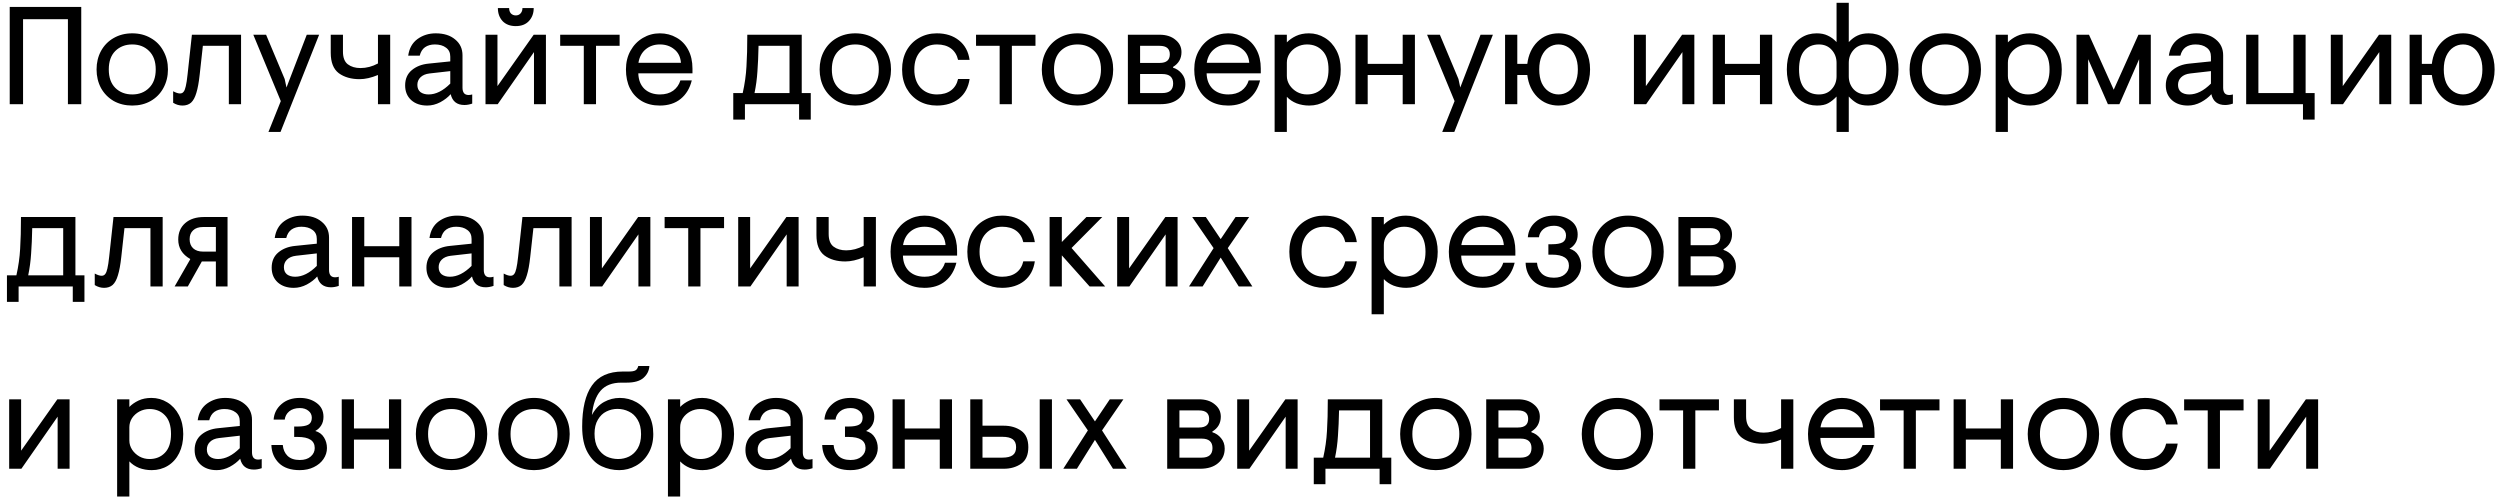 <?xml version="1.0" encoding="UTF-8"?> <svg xmlns="http://www.w3.org/2000/svg" width="288" height="58" viewBox="0 0 288 58" fill="none"> <path d="M1.12 0.8H9.36V12H7.824V2.208H2.656V12H1.12V0.8ZM15.236 12.16C14.436 12.16 13.722 11.984 13.092 11.632C12.474 11.269 11.988 10.773 11.636 10.144C11.295 9.504 11.124 8.789 11.124 8C11.124 7.211 11.295 6.501 11.636 5.872C11.988 5.232 12.474 4.736 13.092 4.384C13.722 4.021 14.436 3.84 15.236 3.84C16.036 3.84 16.746 4.021 17.364 4.384C17.994 4.736 18.479 5.232 18.82 5.872C19.172 6.501 19.348 7.211 19.348 8C19.348 8.789 19.172 9.504 18.82 10.144C18.479 10.773 17.994 11.269 17.364 11.632C16.746 11.984 16.036 12.16 15.236 12.16ZM15.236 10.88C16.026 10.88 16.671 10.629 17.172 10.128C17.684 9.627 17.94 8.917 17.94 8C17.94 7.083 17.684 6.373 17.172 5.872C16.671 5.371 16.026 5.12 15.236 5.12C14.447 5.12 13.796 5.371 13.284 5.872C12.783 6.373 12.532 7.083 12.532 8C12.532 8.917 12.783 9.627 13.284 10.128C13.796 10.629 14.447 10.88 15.236 10.88ZM21.018 12.16C20.645 12.16 20.288 12.053 19.947 11.84V10.512C20.267 10.683 20.528 10.768 20.73 10.768C20.912 10.768 21.05 10.704 21.146 10.576C21.253 10.448 21.338 10.235 21.402 9.936C21.477 9.627 21.547 9.168 21.61 8.56L22.107 4H27.77V12H26.363V5.28H23.37L23.003 8.608C22.907 9.493 22.779 10.192 22.619 10.704C22.469 11.216 22.267 11.589 22.011 11.824C21.755 12.048 21.424 12.16 21.018 12.16ZM32.348 11.648L29.18 4H30.652L32.796 9.104L33.004 10.08L35.34 4H36.764L32.316 15.2H30.924L32.348 11.648ZM43.541 8.64C42.773 8.96 42.069 9.12 41.429 9.12C40.459 9.12 39.659 8.891 39.029 8.432C38.411 7.963 38.101 7.179 38.101 6.08V4H39.509V5.952C39.509 6.635 39.696 7.12 40.069 7.408C40.453 7.696 40.939 7.84 41.525 7.84C42.219 7.84 42.891 7.664 43.541 7.312V4H44.949V12H43.541V8.64ZM49.216 12.16C48.459 12.16 47.845 11.952 47.376 11.536C46.907 11.109 46.672 10.544 46.672 9.84C46.672 9.093 46.928 8.507 47.44 8.08C47.952 7.653 48.597 7.403 49.376 7.328L51.872 7.072V6.528C51.872 6.069 51.707 5.723 51.376 5.488C51.056 5.243 50.629 5.12 50.096 5.12C49.648 5.12 49.269 5.227 48.96 5.44C48.661 5.653 48.459 5.979 48.352 6.416H47.024C47.141 5.573 47.499 4.933 48.096 4.496C48.704 4.059 49.403 3.84 50.192 3.84C51.131 3.84 51.877 4.075 52.432 4.544C52.997 5.003 53.28 5.611 53.28 6.368V10.112C53.28 10.379 53.339 10.587 53.456 10.736C53.573 10.875 53.749 10.944 53.984 10.944C54.123 10.944 54.261 10.923 54.4 10.88V11.936C54.08 12.043 53.781 12.096 53.504 12.096C52.64 12.096 52.112 11.68 51.92 10.848C51.611 11.2 51.211 11.509 50.72 11.776C50.229 12.032 49.728 12.16 49.216 12.16ZM49.376 10.88C50.208 10.88 51.04 10.464 51.872 9.632V8.192L49.472 8.464C49.024 8.517 48.677 8.667 48.432 8.912C48.197 9.147 48.08 9.435 48.08 9.776C48.08 10.139 48.197 10.416 48.432 10.608C48.677 10.789 48.992 10.88 49.376 10.88ZM55.931 4H57.307V9.92L61.483 4H62.891V12H61.515V6L57.339 12H55.931V4ZM59.419 3.008C58.779 3.008 58.272 2.816 57.899 2.432C57.536 2.037 57.355 1.536 57.355 0.928H58.651C58.651 1.184 58.72 1.392 58.859 1.552C59.008 1.701 59.195 1.776 59.419 1.776C59.643 1.776 59.824 1.701 59.963 1.552C60.112 1.392 60.187 1.184 60.187 0.928H61.483C61.483 1.536 61.296 2.037 60.923 2.432C60.56 2.816 60.059 3.008 59.419 3.008ZM67.253 5.28H64.533V4H71.381V5.28H68.661V12H67.253V5.28ZM76.013 12.16C75.213 12.16 74.519 11.989 73.933 11.648C73.346 11.296 72.893 10.811 72.573 10.192C72.263 9.563 72.109 8.832 72.109 8C72.109 7.189 72.285 6.469 72.637 5.84C72.989 5.211 73.463 4.72 74.061 4.368C74.658 4.016 75.309 3.84 76.013 3.84C76.727 3.84 77.367 4.005 77.933 4.336C78.509 4.656 78.957 5.12 79.277 5.728C79.607 6.336 79.773 7.061 79.773 7.904V8.448H73.533C73.554 9.205 73.789 9.803 74.237 10.24C74.695 10.667 75.293 10.88 76.029 10.88C76.637 10.88 77.143 10.736 77.549 10.448C77.954 10.149 78.231 9.755 78.381 9.264H79.693C79.469 10.171 79.042 10.88 78.413 11.392C77.783 11.904 76.983 12.16 76.013 12.16ZM78.445 7.232C78.391 6.56 78.135 6.043 77.677 5.68C77.229 5.307 76.674 5.12 76.013 5.12C75.373 5.12 74.829 5.307 74.381 5.68C73.933 6.053 73.655 6.571 73.549 7.232H78.445ZM93.4 10.72V13.776H92.056V12H85.816V13.776H84.472V10.72H85.56C85.794 9.675 85.939 8.656 85.992 7.664C86.056 6.661 86.088 5.44 86.088 4H92.36V10.72H93.4ZM90.952 10.72V5.28H87.384C87.362 6.389 87.32 7.371 87.256 8.224C87.203 9.067 87.091 9.899 86.92 10.72H90.952ZM98.533 12.16C97.733 12.16 97.019 11.984 96.389 11.632C95.771 11.269 95.285 10.773 94.933 10.144C94.592 9.504 94.421 8.789 94.421 8C94.421 7.211 94.592 6.501 94.933 5.872C95.285 5.232 95.771 4.736 96.389 4.384C97.019 4.021 97.733 3.84 98.533 3.84C99.333 3.84 100.043 4.021 100.661 4.384C101.291 4.736 101.776 5.232 102.117 5.872C102.469 6.501 102.645 7.211 102.645 8C102.645 8.789 102.469 9.504 102.117 10.144C101.776 10.773 101.291 11.269 100.661 11.632C100.043 11.984 99.333 12.16 98.533 12.16ZM98.533 10.88C99.323 10.88 99.968 10.629 100.469 10.128C100.981 9.627 101.237 8.917 101.237 8C101.237 7.083 100.981 6.373 100.469 5.872C99.968 5.371 99.323 5.12 98.533 5.12C97.744 5.12 97.093 5.371 96.581 5.872C96.08 6.373 95.829 7.083 95.829 8C95.829 8.917 96.08 9.627 96.581 10.128C97.093 10.629 97.744 10.88 98.533 10.88ZM107.921 12.16C107.164 12.16 106.481 11.989 105.873 11.648C105.265 11.296 104.785 10.805 104.433 10.176C104.092 9.547 103.921 8.821 103.921 8C103.921 7.179 104.092 6.453 104.433 5.824C104.785 5.195 105.265 4.709 105.873 4.368C106.481 4.016 107.164 3.84 107.921 3.84C108.956 3.84 109.809 4.112 110.481 4.656C111.153 5.189 111.559 5.936 111.697 6.896H110.369C110.241 6.331 109.969 5.893 109.553 5.584C109.137 5.275 108.599 5.12 107.937 5.12C107.169 5.12 106.54 5.381 106.049 5.904C105.569 6.416 105.329 7.115 105.329 8C105.329 8.885 105.569 9.589 106.049 10.112C106.54 10.624 107.169 10.88 107.937 10.88C108.599 10.88 109.137 10.725 109.553 10.416C109.969 10.107 110.241 9.669 110.369 9.104H111.697C111.559 10.064 111.153 10.816 110.481 11.36C109.809 11.893 108.956 12.16 107.921 12.16ZM115.159 5.28H112.439V4H119.287V5.28H116.567V12H115.159V5.28ZM124.127 12.16C123.327 12.16 122.612 11.984 121.983 11.632C121.364 11.269 120.879 10.773 120.527 10.144C120.186 9.504 120.015 8.789 120.015 8C120.015 7.211 120.186 6.501 120.527 5.872C120.879 5.232 121.364 4.736 121.983 4.384C122.612 4.021 123.327 3.84 124.127 3.84C124.927 3.84 125.636 4.021 126.255 4.384C126.884 4.736 127.37 5.232 127.711 5.872C128.063 6.501 128.239 7.211 128.239 8C128.239 8.789 128.063 9.504 127.711 10.144C127.37 10.773 126.884 11.269 126.255 11.632C125.636 11.984 124.927 12.16 124.127 12.16ZM124.127 10.88C124.916 10.88 125.562 10.629 126.063 10.128C126.575 9.627 126.831 8.917 126.831 8C126.831 7.083 126.575 6.373 126.063 5.872C125.562 5.371 124.916 5.12 124.127 5.12C123.338 5.12 122.687 5.371 122.175 5.872C121.674 6.373 121.423 7.083 121.423 8C121.423 8.917 121.674 9.627 122.175 10.128C122.687 10.629 123.338 10.88 124.127 10.88ZM129.931 4H133.579C134.336 4 134.944 4.192 135.403 4.576C135.872 4.949 136.107 5.424 136.107 6C136.107 6.747 135.782 7.317 135.131 7.712V7.792C135.536 7.92 135.872 8.149 136.139 8.48C136.416 8.811 136.555 9.211 136.555 9.68C136.555 10.373 136.299 10.933 135.787 11.36C135.286 11.787 134.598 12 133.723 12H129.931V4ZM133.595 7.248C134.374 7.248 134.763 6.917 134.763 6.256C134.763 5.605 134.374 5.28 133.595 5.28H131.339V7.248H133.595ZM133.899 10.72C134.731 10.72 135.147 10.352 135.147 9.616C135.147 8.891 134.731 8.528 133.899 8.528H131.339V10.72H133.899ZM141.482 12.16C140.682 12.16 139.988 11.989 139.402 11.648C138.815 11.296 138.362 10.811 138.042 10.192C137.732 9.563 137.578 8.832 137.578 8C137.578 7.189 137.754 6.469 138.106 5.84C138.458 5.211 138.932 4.72 139.53 4.368C140.127 4.016 140.778 3.84 141.482 3.84C142.196 3.84 142.836 4.005 143.402 4.336C143.978 4.656 144.426 5.12 144.746 5.728C145.076 6.336 145.242 7.061 145.242 7.904V8.448H139.002C139.023 9.205 139.258 9.803 139.706 10.24C140.164 10.667 140.762 10.88 141.498 10.88C142.106 10.88 142.612 10.736 143.018 10.448C143.423 10.149 143.7 9.755 143.85 9.264H145.161C144.938 10.171 144.511 10.88 143.882 11.392C143.252 11.904 142.452 12.16 141.482 12.16ZM143.914 7.232C143.86 6.56 143.604 6.043 143.146 5.68C142.698 5.307 142.143 5.12 141.482 5.12C140.842 5.12 140.298 5.307 139.85 5.68C139.402 6.053 139.124 6.571 139.018 7.232H143.914ZM146.837 4H148.245V4.88C148.523 4.592 148.875 4.347 149.301 4.144C149.728 3.941 150.224 3.84 150.789 3.84C151.451 3.84 152.059 4.011 152.613 4.352C153.179 4.693 153.627 5.179 153.957 5.808C154.288 6.437 154.453 7.168 154.453 8C154.453 8.832 154.299 9.563 153.989 10.192C153.68 10.821 153.248 11.307 152.693 11.648C152.139 11.989 151.515 12.16 150.821 12.16C150.309 12.16 149.824 12.075 149.365 11.904C148.917 11.723 148.544 11.472 148.245 11.152V15.2H146.837V4ZM150.565 10.88C151.291 10.88 151.883 10.64 152.341 10.16C152.811 9.68 153.045 8.96 153.045 8C153.045 7.04 152.811 6.32 152.341 5.84C151.883 5.36 151.291 5.12 150.565 5.12C150.149 5.12 149.76 5.216 149.397 5.408C149.045 5.6 148.763 5.856 148.549 6.176C148.347 6.496 148.245 6.843 148.245 7.216V8.752C148.245 9.125 148.352 9.477 148.565 9.808C148.779 10.128 149.061 10.389 149.413 10.592C149.765 10.784 150.149 10.88 150.565 10.88ZM156.15 4H157.558V7.36H161.59V4H162.998V12H161.59V8.64H157.558V12H156.15V4ZM167.567 11.648L164.399 4H165.871L168.015 9.104L168.223 10.08L170.559 4H171.983L167.535 15.2H166.143L167.567 11.648ZM179.544 12.16C178.584 12.16 177.773 11.835 177.112 11.184C176.461 10.533 176.072 9.685 175.944 8.64H174.792V12H173.384V4H174.792V7.36H175.944C176.072 6.315 176.461 5.467 177.112 4.816C177.773 4.165 178.584 3.84 179.544 3.84C180.248 3.84 180.872 4.021 181.416 4.384C181.971 4.736 182.403 5.227 182.712 5.856C183.021 6.485 183.176 7.2 183.176 8C183.176 8.8 183.021 9.515 182.712 10.144C182.403 10.773 181.971 11.269 181.416 11.632C180.872 11.984 180.248 12.16 179.544 12.16ZM179.544 10.88C179.949 10.88 180.323 10.768 180.664 10.544C181.005 10.32 181.272 9.995 181.464 9.568C181.667 9.131 181.768 8.608 181.768 8C181.768 7.392 181.667 6.875 181.464 6.448C181.272 6.011 181.005 5.68 180.664 5.456C180.323 5.232 179.949 5.12 179.544 5.12C179.139 5.12 178.765 5.232 178.424 5.456C178.083 5.68 177.811 6.011 177.608 6.448C177.416 6.875 177.32 7.392 177.32 8C177.32 8.608 177.416 9.131 177.608 9.568C177.811 9.995 178.083 10.32 178.424 10.544C178.765 10.768 179.139 10.88 179.544 10.88ZM188.228 4H189.604V9.92L193.78 4H195.188V12H193.812V6L189.636 12H188.228V4ZM197.306 4H198.714V7.36H202.746V4H204.154V12H202.746V8.64H198.714V12H197.306V4ZM211.571 11.12C211.262 11.451 210.942 11.707 210.611 11.888C210.291 12.069 209.859 12.16 209.315 12.16C208.654 12.16 208.056 11.989 207.523 11.648C207 11.307 206.59 10.821 206.291 10.192C205.992 9.563 205.843 8.832 205.843 8C205.843 7.157 205.987 6.421 206.275 5.792C206.563 5.163 206.968 4.683 207.491 4.352C208.014 4.011 208.611 3.84 209.283 3.84C209.774 3.84 210.195 3.925 210.547 4.096C210.91 4.256 211.251 4.507 211.571 4.848V0.32H212.979V4.848C213.299 4.507 213.635 4.256 213.987 4.096C214.35 3.925 214.776 3.84 215.267 3.84C215.939 3.84 216.536 4.011 217.059 4.352C217.582 4.683 217.987 5.163 218.275 5.792C218.563 6.421 218.707 7.157 218.707 8C218.707 8.832 218.558 9.563 218.259 10.192C217.96 10.821 217.544 11.307 217.011 11.648C216.488 11.989 215.896 12.16 215.235 12.16C214.691 12.16 214.254 12.069 213.923 11.888C213.603 11.707 213.288 11.451 212.979 11.12V15.2H211.571V11.12ZM209.539 10.88C210.158 10.88 210.648 10.677 211.011 10.272C211.384 9.867 211.571 9.371 211.571 8.784V7.248C211.571 6.661 211.384 6.16 211.011 5.744C210.638 5.328 210.147 5.12 209.539 5.12C208.835 5.12 208.275 5.36 207.859 5.84C207.454 6.309 207.251 7.029 207.251 8C207.251 8.971 207.454 9.696 207.859 10.176C208.275 10.645 208.835 10.88 209.539 10.88ZM215.011 10.88C215.715 10.88 216.27 10.645 216.675 10.176C217.091 9.696 217.299 8.971 217.299 8C217.299 7.029 217.091 6.309 216.675 5.84C216.27 5.36 215.715 5.12 215.011 5.12C214.403 5.12 213.912 5.328 213.539 5.744C213.166 6.16 212.979 6.661 212.979 7.248V8.784C212.979 9.371 213.16 9.867 213.523 10.272C213.896 10.677 214.392 10.88 215.011 10.88ZM224.096 12.16C223.296 12.16 222.581 11.984 221.952 11.632C221.333 11.269 220.848 10.773 220.496 10.144C220.154 9.504 219.984 8.789 219.984 8C219.984 7.211 220.154 6.501 220.496 5.872C220.848 5.232 221.333 4.736 221.952 4.384C222.581 4.021 223.296 3.84 224.096 3.84C224.896 3.84 225.605 4.021 226.224 4.384C226.853 4.736 227.338 5.232 227.68 5.872C228.032 6.501 228.208 7.211 228.208 8C228.208 8.789 228.032 9.504 227.68 10.144C227.338 10.773 226.853 11.269 226.224 11.632C225.605 11.984 224.896 12.16 224.096 12.16ZM224.096 10.88C224.885 10.88 225.53 10.629 226.032 10.128C226.544 9.627 226.8 8.917 226.8 8C226.8 7.083 226.544 6.373 226.032 5.872C225.53 5.371 224.885 5.12 224.096 5.12C223.306 5.12 222.656 5.371 222.144 5.872C221.642 6.373 221.392 7.083 221.392 8C221.392 8.917 221.642 9.627 222.144 10.128C222.656 10.629 223.306 10.88 224.096 10.88ZM229.9 4H231.308V4.88C231.585 4.592 231.937 4.347 232.364 4.144C232.79 3.941 233.286 3.84 233.852 3.84C234.513 3.84 235.121 4.011 235.676 4.352C236.241 4.693 236.689 5.179 237.02 5.808C237.35 6.437 237.516 7.168 237.516 8C237.516 8.832 237.361 9.563 237.052 10.192C236.742 10.821 236.31 11.307 235.756 11.648C235.201 11.989 234.577 12.16 233.884 12.16C233.372 12.16 232.886 12.075 232.428 11.904C231.98 11.723 231.606 11.472 231.308 11.152V15.2H229.9V4ZM233.628 10.88C234.353 10.88 234.945 10.64 235.404 10.16C235.873 9.68 236.108 8.96 236.108 8C236.108 7.04 235.873 6.32 235.404 5.84C234.945 5.36 234.353 5.12 233.628 5.12C233.212 5.12 232.822 5.216 232.46 5.408C232.108 5.6 231.825 5.856 231.612 6.176C231.409 6.496 231.308 6.843 231.308 7.216V8.752C231.308 9.125 231.414 9.477 231.628 9.808C231.841 10.128 232.124 10.389 232.476 10.592C232.828 10.784 233.212 10.88 233.628 10.88ZM239.212 4H240.652L243.5 10.336L246.348 4H247.772V12H246.428V6.816L244.156 12H242.828L240.556 6.816V12H239.212V4ZM252.044 12.16C251.287 12.16 250.673 11.952 250.204 11.536C249.735 11.109 249.5 10.544 249.5 9.84C249.5 9.093 249.756 8.507 250.268 8.08C250.78 7.653 251.425 7.403 252.204 7.328L254.7 7.072V6.528C254.7 6.069 254.535 5.723 254.204 5.488C253.884 5.243 253.457 5.12 252.924 5.12C252.476 5.12 252.097 5.227 251.788 5.44C251.489 5.653 251.287 5.979 251.18 6.416H249.852C249.969 5.573 250.327 4.933 250.924 4.496C251.532 4.059 252.231 3.84 253.02 3.84C253.959 3.84 254.705 4.075 255.26 4.544C255.825 5.003 256.108 5.611 256.108 6.368V10.112C256.108 10.379 256.167 10.587 256.284 10.736C256.401 10.875 256.577 10.944 256.812 10.944C256.951 10.944 257.089 10.923 257.228 10.88V11.936C256.908 12.043 256.609 12.096 256.332 12.096C255.468 12.096 254.94 11.68 254.748 10.848C254.439 11.2 254.039 11.509 253.548 11.776C253.057 12.032 252.556 12.16 252.044 12.16ZM252.204 10.88C253.036 10.88 253.868 10.464 254.7 9.632V8.192L252.3 8.464C251.852 8.517 251.505 8.667 251.26 8.912C251.025 9.147 250.908 9.435 250.908 9.776C250.908 10.139 251.025 10.416 251.26 10.608C251.505 10.789 251.82 10.88 252.204 10.88ZM265.303 12H258.759V4H260.167V10.72H264.199V4H265.607V10.72H266.647V13.776H265.303V12ZM268.509 4H269.885V9.92L274.061 4H275.469V12H274.093V6L269.917 12H268.509V4ZM283.747 12.16C282.787 12.16 281.977 11.835 281.315 11.184C280.665 10.533 280.275 9.685 280.147 8.64H278.995V12H277.587V4H278.995V7.36H280.147C280.275 6.315 280.665 5.467 281.315 4.816C281.977 4.165 282.787 3.84 283.747 3.84C284.451 3.84 285.075 4.021 285.619 4.384C286.174 4.736 286.606 5.227 286.915 5.856C287.225 6.485 287.379 7.2 287.379 8C287.379 8.8 287.225 9.515 286.915 10.144C286.606 10.773 286.174 11.269 285.619 11.632C285.075 11.984 284.451 12.16 283.747 12.16ZM283.747 10.88C284.153 10.88 284.526 10.768 284.867 10.544C285.209 10.32 285.475 9.995 285.667 9.568C285.87 9.131 285.971 8.608 285.971 8C285.971 7.392 285.87 6.875 285.667 6.448C285.475 6.011 285.209 5.68 284.867 5.456C284.526 5.232 284.153 5.12 283.747 5.12C283.342 5.12 282.969 5.232 282.627 5.456C282.286 5.68 282.014 6.011 281.811 6.448C281.619 6.875 281.523 7.392 281.523 8C281.523 8.608 281.619 9.131 281.811 9.568C282.014 9.995 282.286 10.32 282.627 10.544C282.969 10.768 283.342 10.88 283.747 10.88ZM9.728 31.72V34.776H8.384V33H2.144V34.776H0.8V31.72H1.888C2.123 30.675 2.267 29.656 2.32 28.664C2.384 27.661 2.416 26.44 2.416 25H8.688V31.72H9.728ZM7.28 31.72V26.28H3.712C3.691 27.389 3.648 28.371 3.584 29.224C3.531 30.067 3.419 30.899 3.248 31.72H7.28ZM11.987 33.16C11.614 33.16 11.257 33.053 10.915 32.84V31.512C11.235 31.683 11.497 31.768 11.699 31.768C11.881 31.768 12.019 31.704 12.115 31.576C12.222 31.448 12.307 31.235 12.371 30.936C12.446 30.627 12.515 30.168 12.579 29.56L13.075 25H18.739V33H17.331V26.28H14.339L13.971 29.608C13.875 30.493 13.747 31.192 13.587 31.704C13.438 32.216 13.235 32.589 12.979 32.824C12.723 33.048 12.393 33.16 11.987 33.16ZM21.909 29.88V29.832C20.991 29.309 20.533 28.563 20.533 27.592C20.533 26.803 20.799 26.173 21.333 25.704C21.866 25.235 22.591 25 23.509 25H26.213V33H24.869V30.12H23.253L21.637 33H20.117L21.909 29.88ZM24.869 28.984V26.152H23.381C22.89 26.152 22.512 26.28 22.245 26.536C21.978 26.781 21.845 27.123 21.845 27.56C21.845 27.997 21.978 28.344 22.245 28.6C22.522 28.856 22.901 28.984 23.381 28.984H24.869ZM33.841 33.16C33.084 33.16 32.47 32.952 32.001 32.536C31.532 32.109 31.297 31.544 31.297 30.84C31.297 30.093 31.553 29.507 32.065 29.08C32.577 28.653 33.222 28.403 34.001 28.328L36.497 28.072V27.528C36.497 27.069 36.332 26.723 36.001 26.488C35.681 26.243 35.254 26.12 34.721 26.12C34.273 26.12 33.894 26.227 33.585 26.44C33.286 26.653 33.084 26.979 32.977 27.416H31.649C31.766 26.573 32.124 25.933 32.721 25.496C33.329 25.059 34.028 24.84 34.817 24.84C35.756 24.84 36.502 25.075 37.057 25.544C37.622 26.003 37.905 26.611 37.905 27.368V31.112C37.905 31.379 37.964 31.587 38.081 31.736C38.198 31.875 38.374 31.944 38.609 31.944C38.748 31.944 38.886 31.923 39.025 31.88V32.936C38.705 33.043 38.406 33.096 38.129 33.096C37.265 33.096 36.737 32.68 36.545 31.848C36.236 32.2 35.836 32.509 35.345 32.776C34.854 33.032 34.353 33.16 33.841 33.16ZM34.001 31.88C34.833 31.88 35.665 31.464 36.497 30.632V29.192L34.097 29.464C33.649 29.517 33.302 29.667 33.057 29.912C32.822 30.147 32.705 30.435 32.705 30.776C32.705 31.139 32.822 31.416 33.057 31.608C33.302 31.789 33.617 31.88 34.001 31.88ZM40.556 25H41.964V28.36H45.996V25H47.404V33H45.996V29.64H41.964V33H40.556V25ZM51.669 33.16C50.912 33.16 50.298 32.952 49.829 32.536C49.36 32.109 49.125 31.544 49.125 30.84C49.125 30.093 49.381 29.507 49.893 29.08C50.405 28.653 51.05 28.403 51.829 28.328L54.325 28.072V27.528C54.325 27.069 54.16 26.723 53.829 26.488C53.509 26.243 53.083 26.12 52.549 26.12C52.101 26.12 51.722 26.227 51.413 26.44C51.114 26.653 50.912 26.979 50.805 27.416H49.477C49.594 26.573 49.952 25.933 50.549 25.496C51.157 25.059 51.856 24.84 52.645 24.84C53.584 24.84 54.331 25.075 54.885 25.544C55.45 26.003 55.733 26.611 55.733 27.368V31.112C55.733 31.379 55.792 31.587 55.909 31.736C56.026 31.875 56.203 31.944 56.437 31.944C56.576 31.944 56.715 31.923 56.853 31.88V32.936C56.533 33.043 56.234 33.096 55.957 33.096C55.093 33.096 54.565 32.68 54.373 31.848C54.064 32.2 53.664 32.509 53.173 32.776C52.682 33.032 52.181 33.16 51.669 33.16ZM51.829 31.88C52.661 31.88 53.493 31.464 54.325 30.632V29.192L51.925 29.464C51.477 29.517 51.13 29.667 50.885 29.912C50.651 30.147 50.533 30.435 50.533 30.776C50.533 31.139 50.651 31.416 50.885 31.608C51.13 31.789 51.445 31.88 51.829 31.88ZM59.097 33.16C58.723 33.16 58.366 33.053 58.025 32.84V31.512C58.345 31.683 58.606 31.768 58.809 31.768C58.99 31.768 59.129 31.704 59.225 31.576C59.331 31.448 59.417 31.235 59.481 30.936C59.555 30.627 59.625 30.168 59.689 29.56L60.185 25H65.849V33H64.441V26.28H61.449L61.081 29.608C60.985 30.493 60.857 31.192 60.697 31.704C60.547 32.216 60.345 32.589 60.089 32.824C59.833 33.048 59.502 33.16 59.097 33.16ZM67.962 25H69.338V30.92L73.514 25H74.922V33H73.546V27L69.37 33H67.962V25ZM79.284 26.28H76.564V25H83.412V26.28H80.692V33H79.284V26.28ZM85.04 25H86.416V30.92L90.592 25H92V33H90.624V27L86.448 33H85.04V25ZM99.495 29.64C98.727 29.96 98.022 30.12 97.382 30.12C96.412 30.12 95.612 29.891 94.983 29.432C94.364 28.963 94.055 28.179 94.055 27.08V25H95.463V26.952C95.463 27.635 95.649 28.12 96.022 28.408C96.406 28.696 96.892 28.84 97.478 28.84C98.172 28.84 98.844 28.664 99.495 28.312V25H100.903V33H99.495V29.64ZM106.497 33.16C105.697 33.16 105.004 32.989 104.417 32.648C103.83 32.296 103.377 31.811 103.057 31.192C102.748 30.563 102.593 29.832 102.593 29C102.593 28.189 102.769 27.469 103.121 26.84C103.473 26.211 103.948 25.72 104.545 25.368C105.142 25.016 105.793 24.84 106.497 24.84C107.212 24.84 107.852 25.005 108.417 25.336C108.993 25.656 109.441 26.12 109.761 26.728C110.092 27.336 110.257 28.061 110.257 28.904V29.448H104.017C104.038 30.205 104.273 30.803 104.721 31.24C105.18 31.667 105.777 31.88 106.513 31.88C107.121 31.88 107.628 31.736 108.033 31.448C108.438 31.149 108.716 30.755 108.865 30.264H110.177C109.953 31.171 109.526 31.88 108.897 32.392C108.268 32.904 107.468 33.16 106.497 33.16ZM108.929 28.232C108.876 27.56 108.62 27.043 108.161 26.68C107.713 26.307 107.158 26.12 106.497 26.12C105.857 26.12 105.313 26.307 104.865 26.68C104.417 27.053 104.14 27.571 104.033 28.232H108.929ZM115.437 33.16C114.68 33.16 113.997 32.989 113.389 32.648C112.781 32.296 112.301 31.805 111.949 31.176C111.608 30.547 111.437 29.821 111.437 29C111.437 28.179 111.608 27.453 111.949 26.824C112.301 26.195 112.781 25.709 113.389 25.368C113.997 25.016 114.68 24.84 115.437 24.84C116.472 24.84 117.325 25.112 117.997 25.656C118.669 26.189 119.074 26.936 119.213 27.896H117.885C117.757 27.331 117.485 26.893 117.069 26.584C116.653 26.275 116.114 26.12 115.453 26.12C114.685 26.12 114.056 26.381 113.565 26.904C113.085 27.416 112.845 28.115 112.845 29C112.845 29.885 113.085 30.589 113.565 31.112C114.056 31.624 114.685 31.88 115.453 31.88C116.114 31.88 116.653 31.725 117.069 31.416C117.485 31.107 117.757 30.669 117.885 30.104H119.213C119.074 31.064 118.669 31.816 117.997 32.36C117.325 32.893 116.472 33.16 115.437 33.16ZM120.915 25H122.323V27.88L125.155 25H126.979L123.443 28.568L127.315 33H125.523L122.323 29.416V33H120.915V25ZM128.697 25H130.073V30.92L134.249 25H135.657V33H134.281V27L130.105 33H128.697V25ZM139.807 28.584L137.343 25H138.911L140.623 27.544L142.335 25H143.903L141.439 28.584L144.271 33H142.703L140.623 29.672L138.543 33H136.975L139.807 28.584ZM152.531 33.16C151.773 33.16 151.091 32.989 150.483 32.648C149.875 32.296 149.395 31.805 149.043 31.176C148.701 30.547 148.531 29.821 148.531 29C148.531 28.179 148.701 27.453 149.043 26.824C149.395 26.195 149.875 25.709 150.483 25.368C151.091 25.016 151.773 24.84 152.531 24.84C153.565 24.84 154.419 25.112 155.091 25.656C155.763 26.189 156.168 26.936 156.307 27.896H154.979C154.851 27.331 154.579 26.893 154.163 26.584C153.747 26.275 153.208 26.12 152.547 26.12C151.779 26.12 151.149 26.381 150.659 26.904C150.179 27.416 149.939 28.115 149.939 29C149.939 29.885 150.179 30.589 150.659 31.112C151.149 31.624 151.779 31.88 152.547 31.88C153.208 31.88 153.747 31.725 154.163 31.416C154.579 31.107 154.851 30.669 154.979 30.104H156.307C156.168 31.064 155.763 31.816 155.091 32.36C154.419 32.893 153.565 33.16 152.531 33.16ZM158.009 25H159.417V25.88C159.694 25.592 160.046 25.347 160.473 25.144C160.9 24.941 161.396 24.84 161.961 24.84C162.622 24.84 163.23 25.011 163.785 25.352C164.35 25.693 164.798 26.179 165.129 26.808C165.46 27.437 165.625 28.168 165.625 29C165.625 29.832 165.47 30.563 165.161 31.192C164.852 31.821 164.42 32.307 163.865 32.648C163.31 32.989 162.686 33.16 161.993 33.16C161.481 33.16 160.996 33.075 160.537 32.904C160.089 32.723 159.716 32.472 159.417 32.152V36.2H158.009V25ZM161.737 31.88C162.462 31.88 163.054 31.64 163.513 31.16C163.982 30.68 164.217 29.96 164.217 29C164.217 28.04 163.982 27.32 163.513 26.84C163.054 26.36 162.462 26.12 161.737 26.12C161.321 26.12 160.932 26.216 160.569 26.408C160.217 26.6 159.934 26.856 159.721 27.176C159.518 27.496 159.417 27.843 159.417 28.216V29.752C159.417 30.125 159.524 30.477 159.737 30.808C159.95 31.128 160.233 31.389 160.585 31.592C160.937 31.784 161.321 31.88 161.737 31.88ZM170.81 33.16C170.01 33.16 169.316 32.989 168.73 32.648C168.143 32.296 167.69 31.811 167.37 31.192C167.06 30.563 166.906 29.832 166.906 29C166.906 28.189 167.082 27.469 167.434 26.84C167.786 26.211 168.26 25.72 168.858 25.368C169.455 25.016 170.106 24.84 170.81 24.84C171.524 24.84 172.164 25.005 172.73 25.336C173.306 25.656 173.754 26.12 174.074 26.728C174.404 27.336 174.57 28.061 174.57 28.904V29.448H168.33C168.351 30.205 168.586 30.803 169.034 31.24C169.492 31.667 170.09 31.88 170.826 31.88C171.434 31.88 171.94 31.736 172.346 31.448C172.751 31.149 173.028 30.755 173.178 30.264H174.49C174.266 31.171 173.839 31.88 173.21 32.392C172.58 32.904 171.78 33.16 170.81 33.16ZM173.242 28.232C173.188 27.56 172.932 27.043 172.474 26.68C172.026 26.307 171.471 26.12 170.81 26.12C170.17 26.12 169.626 26.307 169.178 26.68C168.73 27.053 168.452 27.571 168.346 28.232H173.242ZM179.013 33.16C177.968 33.16 177.168 32.888 176.613 32.344C176.059 31.789 175.771 31.096 175.749 30.264H177.061C177.104 30.776 177.285 31.192 177.605 31.512C177.936 31.832 178.405 31.992 179.013 31.992C179.557 31.992 179.979 31.859 180.277 31.592C180.587 31.325 180.741 31 180.741 30.616C180.741 29.763 180.091 29.336 178.789 29.336H178.373V28.136H178.789C179.323 28.136 179.723 28.067 179.989 27.928C180.267 27.779 180.405 27.512 180.405 27.128C180.405 26.797 180.277 26.531 180.021 26.328C179.765 26.115 179.435 26.008 179.029 26.008C178.517 26.008 178.107 26.136 177.797 26.392C177.499 26.648 177.328 26.963 177.285 27.336H176.005C176.059 26.621 176.357 26.029 176.901 25.56C177.445 25.08 178.155 24.84 179.029 24.84C179.787 24.84 180.427 25.032 180.949 25.416C181.483 25.8 181.749 26.333 181.749 27.016C181.749 27.411 181.659 27.747 181.477 28.024C181.307 28.291 181.083 28.499 180.805 28.648C181.253 28.776 181.589 29.027 181.813 29.4C182.037 29.763 182.149 30.168 182.149 30.616C182.149 31.064 182.016 31.485 181.749 31.88C181.493 32.264 181.125 32.573 180.645 32.808C180.176 33.043 179.632 33.16 179.013 33.16ZM187.549 33.16C186.749 33.16 186.034 32.984 185.405 32.632C184.786 32.269 184.301 31.773 183.949 31.144C183.608 30.504 183.437 29.789 183.437 29C183.437 28.211 183.608 27.501 183.949 26.872C184.301 26.232 184.786 25.736 185.405 25.384C186.034 25.021 186.749 24.84 187.549 24.84C188.349 24.84 189.058 25.021 189.677 25.384C190.306 25.736 190.792 26.232 191.133 26.872C191.485 27.501 191.661 28.211 191.661 29C191.661 29.789 191.485 30.504 191.133 31.144C190.792 31.773 190.306 32.269 189.677 32.632C189.058 32.984 188.349 33.16 187.549 33.16ZM187.549 31.88C188.338 31.88 188.984 31.629 189.485 31.128C189.997 30.627 190.253 29.917 190.253 29C190.253 28.083 189.997 27.373 189.485 26.872C188.984 26.371 188.338 26.12 187.549 26.12C186.76 26.12 186.109 26.371 185.597 26.872C185.096 27.373 184.845 28.083 184.845 29C184.845 29.917 185.096 30.627 185.597 31.128C186.109 31.629 186.76 31.88 187.549 31.88ZM193.353 25H197.001C197.758 25 198.366 25.192 198.825 25.576C199.294 25.949 199.529 26.424 199.529 27C199.529 27.747 199.204 28.317 198.553 28.712V28.792C198.958 28.92 199.294 29.149 199.561 29.48C199.838 29.811 199.977 30.211 199.977 30.68C199.977 31.373 199.721 31.933 199.209 32.36C198.708 32.787 198.02 33 197.145 33H193.353V25ZM197.017 28.248C197.796 28.248 198.185 27.917 198.185 27.256C198.185 26.605 197.796 26.28 197.017 26.28H194.761V28.248H197.017ZM197.321 31.72C198.153 31.72 198.569 31.352 198.569 30.616C198.569 29.891 198.153 29.528 197.321 29.528H194.761V31.72H197.321ZM1.056 46H2.432V51.92L6.608 46H8.016V54H6.64V48L2.464 54H1.056V46ZM13.493 46H14.902V46.88C15.179 46.592 15.531 46.347 15.957 46.144C16.384 45.941 16.88 45.84 17.445 45.84C18.107 45.84 18.715 46.011 19.27 46.352C19.835 46.693 20.283 47.179 20.613 47.808C20.944 48.437 21.11 49.168 21.11 50C21.11 50.832 20.955 51.563 20.645 52.192C20.336 52.821 19.904 53.307 19.349 53.648C18.795 53.989 18.171 54.16 17.477 54.16C16.965 54.16 16.48 54.075 16.021 53.904C15.573 53.723 15.2 53.472 14.902 53.152V57.2H13.493V46ZM17.221 52.88C17.947 52.88 18.539 52.64 18.997 52.16C19.467 51.68 19.701 50.96 19.701 50C19.701 49.04 19.467 48.32 18.997 47.84C18.539 47.36 17.947 47.12 17.221 47.12C16.805 47.12 16.416 47.216 16.053 47.408C15.701 47.6 15.419 47.856 15.206 48.176C15.003 48.496 14.902 48.843 14.902 49.216V50.752C14.902 51.125 15.008 51.477 15.222 51.808C15.435 52.128 15.717 52.389 16.07 52.592C16.422 52.784 16.805 52.88 17.221 52.88ZM24.966 54.16C24.209 54.16 23.595 53.952 23.126 53.536C22.657 53.109 22.422 52.544 22.422 51.84C22.422 51.093 22.678 50.507 23.19 50.08C23.702 49.653 24.347 49.403 25.126 49.328L27.622 49.072V48.528C27.622 48.069 27.457 47.723 27.126 47.488C26.806 47.243 26.379 47.12 25.846 47.12C25.398 47.12 25.019 47.227 24.71 47.44C24.411 47.653 24.209 47.979 24.102 48.416H22.774C22.891 47.573 23.249 46.933 23.846 46.496C24.454 46.059 25.153 45.84 25.942 45.84C26.881 45.84 27.627 46.075 28.182 46.544C28.747 47.003 29.03 47.611 29.03 48.368V52.112C29.03 52.379 29.089 52.587 29.206 52.736C29.323 52.875 29.499 52.944 29.734 52.944C29.873 52.944 30.011 52.923 30.15 52.88V53.936C29.83 54.043 29.531 54.096 29.254 54.096C28.39 54.096 27.862 53.68 27.67 52.848C27.361 53.2 26.961 53.509 26.47 53.776C25.979 54.032 25.478 54.16 24.966 54.16ZM25.126 52.88C25.958 52.88 26.79 52.464 27.622 51.632V50.192L25.222 50.464C24.774 50.517 24.427 50.667 24.182 50.912C23.947 51.147 23.83 51.435 23.83 51.776C23.83 52.139 23.947 52.416 24.182 52.608C24.427 52.789 24.742 52.88 25.126 52.88ZM34.529 54.16C33.484 54.16 32.684 53.888 32.129 53.344C31.574 52.789 31.286 52.096 31.265 51.264H32.577C32.62 51.776 32.801 52.192 33.121 52.512C33.452 52.832 33.921 52.992 34.529 52.992C35.073 52.992 35.494 52.859 35.793 52.592C36.102 52.325 36.257 52 36.257 51.616C36.257 50.763 35.606 50.336 34.305 50.336H33.889V49.136H34.305C34.838 49.136 35.238 49.067 35.505 48.928C35.782 48.779 35.921 48.512 35.921 48.128C35.921 47.797 35.793 47.531 35.537 47.328C35.281 47.115 34.95 47.008 34.545 47.008C34.033 47.008 33.622 47.136 33.313 47.392C33.014 47.648 32.844 47.963 32.801 48.336H31.521C31.574 47.621 31.873 47.029 32.417 46.56C32.961 46.08 33.67 45.84 34.545 45.84C35.302 45.84 35.942 46.032 36.465 46.416C36.998 46.8 37.265 47.333 37.265 48.016C37.265 48.411 37.174 48.747 36.993 49.024C36.822 49.291 36.598 49.499 36.321 49.648C36.769 49.776 37.105 50.027 37.329 50.4C37.553 50.763 37.665 51.168 37.665 51.616C37.665 52.064 37.532 52.485 37.265 52.88C37.009 53.264 36.641 53.573 36.161 53.808C35.692 54.043 35.148 54.16 34.529 54.16ZM39.368 46H40.776V49.36H44.809V46H46.217V54H44.809V50.64H40.776V54H39.368V46ZM52.018 54.16C51.218 54.16 50.503 53.984 49.874 53.632C49.255 53.269 48.77 52.773 48.418 52.144C48.076 51.504 47.906 50.789 47.906 50C47.906 49.211 48.076 48.501 48.418 47.872C48.77 47.232 49.255 46.736 49.874 46.384C50.503 46.021 51.218 45.84 52.018 45.84C52.818 45.84 53.527 46.021 54.146 46.384C54.775 46.736 55.26 47.232 55.602 47.872C55.954 48.501 56.13 49.211 56.13 50C56.13 50.789 55.954 51.504 55.602 52.144C55.26 52.773 54.775 53.269 54.146 53.632C53.527 53.984 52.818 54.16 52.018 54.16ZM52.018 52.88C52.807 52.88 53.452 52.629 53.954 52.128C54.466 51.627 54.722 50.917 54.722 50C54.722 49.083 54.466 48.373 53.954 47.872C53.452 47.371 52.807 47.12 52.018 47.12C51.228 47.12 50.578 47.371 50.066 47.872C49.564 48.373 49.314 49.083 49.314 50C49.314 50.917 49.564 51.627 50.066 52.128C50.578 52.629 51.228 52.88 52.018 52.88ZM61.518 54.16C60.718 54.16 60.003 53.984 59.374 53.632C58.755 53.269 58.27 52.773 57.918 52.144C57.576 51.504 57.406 50.789 57.406 50C57.406 49.211 57.576 48.501 57.918 47.872C58.27 47.232 58.755 46.736 59.374 46.384C60.003 46.021 60.718 45.84 61.518 45.84C62.318 45.84 63.027 46.021 63.646 46.384C64.275 46.736 64.76 47.232 65.102 47.872C65.454 48.501 65.63 49.211 65.63 50C65.63 50.789 65.454 51.504 65.102 52.144C64.76 52.773 64.275 53.269 63.646 53.632C63.027 53.984 62.318 54.16 61.518 54.16ZM61.518 52.88C62.307 52.88 62.952 52.629 63.454 52.128C63.966 51.627 64.222 50.917 64.222 50C64.222 49.083 63.966 48.373 63.454 47.872C62.952 47.371 62.307 47.12 61.518 47.12C60.728 47.12 60.078 47.371 59.566 47.872C59.064 48.373 58.814 49.083 58.814 50C58.814 50.917 59.064 51.627 59.566 52.128C60.078 52.629 60.728 52.88 61.518 52.88ZM71.338 54.16C70.634 54.16 69.956 54.011 69.306 53.712C68.666 53.413 68.132 52.891 67.706 52.144C67.279 51.397 67.066 50.4 67.066 49.152C67.066 47.061 67.439 45.483 68.186 44.416C68.932 43.339 70.122 42.8 71.754 42.8H72.442C72.783 42.8 73.034 42.757 73.194 42.672C73.354 42.587 73.466 42.416 73.53 42.16H74.81C74.778 42.704 74.548 43.163 74.122 43.536C73.706 43.899 73.06 44.08 72.186 44.08H71.578C70.522 44.08 69.722 44.395 69.178 45.024C68.644 45.643 68.314 46.571 68.186 47.808C68.559 47.115 69.028 46.613 69.594 46.304C70.159 45.995 70.762 45.84 71.402 45.84C72.095 45.84 72.735 46.005 73.322 46.336C73.908 46.667 74.378 47.147 74.73 47.776C75.082 48.395 75.258 49.136 75.258 50C75.258 50.853 75.071 51.595 74.698 52.224C74.335 52.853 73.85 53.333 73.242 53.664C72.644 53.995 72.01 54.16 71.338 54.16ZM71.21 52.88C71.658 52.88 72.079 52.784 72.474 52.592C72.879 52.389 73.21 52.075 73.466 51.648C73.722 51.211 73.85 50.667 73.85 50.016C73.85 49.344 73.716 48.789 73.45 48.352C73.194 47.915 72.858 47.6 72.442 47.408C72.036 47.205 71.599 47.104 71.13 47.104C70.682 47.104 70.255 47.205 69.85 47.408C69.455 47.6 69.13 47.915 68.874 48.352C68.618 48.779 68.49 49.317 68.49 49.968C68.49 50.64 68.618 51.195 68.874 51.632C69.14 52.069 69.476 52.389 69.882 52.592C70.298 52.784 70.74 52.88 71.21 52.88ZM76.947 46H78.355V46.88C78.632 46.592 78.984 46.347 79.411 46.144C79.837 45.941 80.333 45.84 80.899 45.84C81.56 45.84 82.168 46.011 82.723 46.352C83.288 46.693 83.736 47.179 84.067 47.808C84.397 48.437 84.563 49.168 84.563 50C84.563 50.832 84.408 51.563 84.099 52.192C83.789 52.821 83.357 53.307 82.803 53.648C82.248 53.989 81.624 54.16 80.931 54.16C80.419 54.16 79.933 54.075 79.475 53.904C79.027 53.723 78.653 53.472 78.355 53.152V57.2H76.947V46ZM80.675 52.88C81.4 52.88 81.992 52.64 82.451 52.16C82.92 51.68 83.155 50.96 83.155 50C83.155 49.04 82.92 48.32 82.451 47.84C81.992 47.36 81.4 47.12 80.675 47.12C80.259 47.12 79.869 47.216 79.507 47.408C79.155 47.6 78.872 47.856 78.659 48.176C78.456 48.496 78.355 48.843 78.355 49.216V50.752C78.355 51.125 78.461 51.477 78.675 51.808C78.888 52.128 79.171 52.389 79.523 52.592C79.875 52.784 80.259 52.88 80.675 52.88ZM88.419 54.16C87.662 54.16 87.049 53.952 86.579 53.536C86.11 53.109 85.875 52.544 85.875 51.84C85.875 51.093 86.131 50.507 86.643 50.08C87.155 49.653 87.8 49.403 88.579 49.328L91.075 49.072V48.528C91.075 48.069 90.91 47.723 90.579 47.488C90.259 47.243 89.832 47.12 89.299 47.12C88.851 47.12 88.472 47.227 88.163 47.44C87.865 47.653 87.662 47.979 87.555 48.416H86.227C86.344 47.573 86.702 46.933 87.299 46.496C87.907 46.059 88.606 45.84 89.395 45.84C90.334 45.84 91.081 46.075 91.635 46.544C92.201 47.003 92.483 47.611 92.483 48.368V52.112C92.483 52.379 92.542 52.587 92.659 52.736C92.776 52.875 92.953 52.944 93.187 52.944C93.326 52.944 93.465 52.923 93.603 52.88V53.936C93.283 54.043 92.984 54.096 92.707 54.096C91.843 54.096 91.315 53.68 91.123 52.848C90.814 53.2 90.414 53.509 89.923 53.776C89.433 54.032 88.931 54.16 88.419 54.16ZM88.579 52.88C89.411 52.88 90.243 52.464 91.075 51.632V50.192L88.675 50.464C88.227 50.517 87.88 50.667 87.635 50.912C87.4 51.147 87.283 51.435 87.283 51.776C87.283 52.139 87.4 52.416 87.635 52.608C87.88 52.789 88.195 52.88 88.579 52.88ZM97.982 54.16C96.937 54.16 96.137 53.888 95.582 53.344C95.028 52.789 94.74 52.096 94.718 51.264H96.03C96.073 51.776 96.254 52.192 96.574 52.512C96.905 52.832 97.374 52.992 97.982 52.992C98.526 52.992 98.948 52.859 99.246 52.592C99.555 52.325 99.71 52 99.71 51.616C99.71 50.763 99.059 50.336 97.758 50.336H97.342V49.136H97.758C98.291 49.136 98.692 49.067 98.958 48.928C99.236 48.779 99.374 48.512 99.374 48.128C99.374 47.797 99.246 47.531 98.99 47.328C98.734 47.115 98.403 47.008 97.998 47.008C97.486 47.008 97.076 47.136 96.766 47.392C96.468 47.648 96.297 47.963 96.254 48.336H94.974C95.028 47.621 95.326 47.029 95.87 46.56C96.414 46.08 97.124 45.84 97.998 45.84C98.755 45.84 99.395 46.032 99.918 46.416C100.451 46.8 100.718 47.333 100.718 48.016C100.718 48.411 100.627 48.747 100.446 49.024C100.275 49.291 100.051 49.499 99.774 49.648C100.222 49.776 100.558 50.027 100.782 50.4C101.006 50.763 101.118 51.168 101.118 51.616C101.118 52.064 100.985 52.485 100.718 52.88C100.462 53.264 100.094 53.573 99.614 53.808C99.145 54.043 98.601 54.16 97.982 54.16ZM102.822 46H104.23V49.36H108.262V46H109.67V54H108.262V50.64H104.23V54H102.822V46ZM111.775 46H113.183V49.04H115.631C116.409 49.04 117.076 49.232 117.631 49.616C118.185 50 118.463 50.635 118.463 51.52C118.463 52.405 118.185 53.04 117.631 53.424C117.076 53.808 116.409 54 115.631 54H111.775V46ZM119.775 46H121.183V54H119.775V46ZM115.471 52.72C116.015 52.72 116.415 52.624 116.671 52.432C116.927 52.24 117.055 51.936 117.055 51.52C117.055 51.104 116.927 50.8 116.671 50.608C116.415 50.416 116.015 50.32 115.471 50.32H113.183V52.72H115.471ZM125.322 49.584L122.858 46H124.426L126.138 48.544L127.85 46H129.418L126.954 49.584L129.786 54H128.218L126.138 50.672L124.058 54H122.49L125.322 49.584ZM134.462 46H138.11C138.868 46 139.476 46.192 139.934 46.576C140.404 46.949 140.638 47.424 140.638 48C140.638 48.747 140.313 49.317 139.662 49.712V49.792C140.068 49.92 140.404 50.149 140.67 50.48C140.948 50.811 141.086 51.211 141.086 51.68C141.086 52.373 140.83 52.933 140.318 53.36C139.817 53.787 139.129 54 138.254 54H134.462V46ZM138.126 49.248C138.905 49.248 139.294 48.917 139.294 48.256C139.294 47.605 138.905 47.28 138.126 47.28H135.87V49.248H138.126ZM138.43 52.72C139.262 52.72 139.678 52.352 139.678 51.616C139.678 50.891 139.262 50.528 138.43 50.528H135.87V52.72H138.43ZM142.525 46H143.901V51.92L148.077 46H149.485V54H148.109V48L143.933 54H142.525V46ZM160.275 52.72V55.776H158.931V54H152.691V55.776H151.347V52.72H152.435C152.67 51.675 152.814 50.656 152.867 49.664C152.931 48.661 152.963 47.44 152.963 46H159.235V52.72H160.275ZM157.827 52.72V47.28H154.259C154.238 48.389 154.195 49.371 154.131 50.224C154.078 51.067 153.966 51.899 153.795 52.72H157.827ZM165.408 54.16C164.608 54.16 163.894 53.984 163.264 53.632C162.646 53.269 162.16 52.773 161.808 52.144C161.467 51.504 161.296 50.789 161.296 50C161.296 49.211 161.467 48.501 161.808 47.872C162.16 47.232 162.646 46.736 163.264 46.384C163.894 46.021 164.608 45.84 165.408 45.84C166.208 45.84 166.918 46.021 167.536 46.384C168.166 46.736 168.651 47.232 168.992 47.872C169.344 48.501 169.52 49.211 169.52 50C169.52 50.789 169.344 51.504 168.992 52.144C168.651 52.773 168.166 53.269 167.536 53.632C166.918 53.984 166.208 54.16 165.408 54.16ZM165.408 52.88C166.198 52.88 166.843 52.629 167.344 52.128C167.856 51.627 168.112 50.917 168.112 50C168.112 49.083 167.856 48.373 167.344 47.872C166.843 47.371 166.198 47.12 165.408 47.12C164.619 47.12 163.968 47.371 163.456 47.872C162.955 48.373 162.704 49.083 162.704 50C162.704 50.917 162.955 51.627 163.456 52.128C163.968 52.629 164.619 52.88 165.408 52.88ZM171.212 46H174.86C175.618 46 176.226 46.192 176.684 46.576C177.154 46.949 177.388 47.424 177.388 48C177.388 48.747 177.063 49.317 176.412 49.712V49.792C176.818 49.92 177.154 50.149 177.42 50.48C177.698 50.811 177.836 51.211 177.836 51.68C177.836 52.373 177.58 52.933 177.068 53.36C176.567 53.787 175.879 54 175.004 54H171.212V46ZM174.876 49.248C175.655 49.248 176.044 48.917 176.044 48.256C176.044 47.605 175.655 47.28 174.876 47.28H172.62V49.248H174.876ZM175.18 52.72C176.012 52.72 176.428 52.352 176.428 51.616C176.428 50.891 176.012 50.528 175.18 50.528H172.62V52.72H175.18ZM186.33 54.16C185.53 54.16 184.815 53.984 184.186 53.632C183.567 53.269 183.082 52.773 182.73 52.144C182.389 51.504 182.218 50.789 182.218 50C182.218 49.211 182.389 48.501 182.73 47.872C183.082 47.232 183.567 46.736 184.186 46.384C184.815 46.021 185.53 45.84 186.33 45.84C187.13 45.84 187.839 46.021 188.458 46.384C189.087 46.736 189.573 47.232 189.914 47.872C190.266 48.501 190.442 49.211 190.442 50C190.442 50.789 190.266 51.504 189.914 52.144C189.573 52.773 189.087 53.269 188.458 53.632C187.839 53.984 187.13 54.16 186.33 54.16ZM186.33 52.88C187.119 52.88 187.765 52.629 188.266 52.128C188.778 51.627 189.034 50.917 189.034 50C189.034 49.083 188.778 48.373 188.266 47.872C187.765 47.371 187.119 47.12 186.33 47.12C185.541 47.12 184.89 47.371 184.378 47.872C183.877 48.373 183.626 49.083 183.626 50C183.626 50.917 183.877 51.627 184.378 52.128C184.89 52.629 185.541 52.88 186.33 52.88ZM193.894 47.28H191.174V46H198.022V47.28H195.302V54H193.894V47.28ZM205.182 50.64C204.414 50.96 203.71 51.12 203.07 51.12C202.099 51.12 201.299 50.891 200.67 50.432C200.051 49.963 199.742 49.179 199.742 48.08V46H201.15V47.952C201.15 48.635 201.337 49.12 201.71 49.408C202.094 49.696 202.579 49.84 203.166 49.84C203.859 49.84 204.531 49.664 205.182 49.312V46H206.59V54H205.182V50.64ZM212.185 54.16C211.385 54.16 210.691 53.989 210.105 53.648C209.518 53.296 209.065 52.811 208.745 52.192C208.435 51.563 208.281 50.832 208.281 50C208.281 49.189 208.457 48.469 208.809 47.84C209.161 47.211 209.635 46.72 210.233 46.368C210.83 46.016 211.481 45.84 212.185 45.84C212.899 45.84 213.539 46.005 214.105 46.336C214.681 46.656 215.129 47.12 215.449 47.728C215.779 48.336 215.945 49.061 215.945 49.904V50.448H209.705C209.726 51.205 209.961 51.803 210.409 52.24C210.867 52.667 211.465 52.88 212.201 52.88C212.809 52.88 213.315 52.736 213.721 52.448C214.126 52.149 214.403 51.755 214.553 51.264H215.865C215.641 52.171 215.214 52.88 214.585 53.392C213.955 53.904 213.155 54.16 212.185 54.16ZM214.617 49.232C214.563 48.56 214.307 48.043 213.849 47.68C213.401 47.307 212.846 47.12 212.185 47.12C211.545 47.12 211.001 47.307 210.553 47.68C210.105 48.053 209.827 48.571 209.721 49.232H214.617ZM219.3 47.28H216.58V46H223.428V47.28H220.708V54H219.3V47.28ZM225.056 46H226.464V49.36H230.496V46H231.904V54H230.496V50.64H226.464V54H225.056V46ZM237.705 54.16C236.905 54.16 236.19 53.984 235.561 53.632C234.942 53.269 234.457 52.773 234.105 52.144C233.764 51.504 233.593 50.789 233.593 50C233.593 49.211 233.764 48.501 234.105 47.872C234.457 47.232 234.942 46.736 235.561 46.384C236.19 46.021 236.905 45.84 237.705 45.84C238.505 45.84 239.214 46.021 239.833 46.384C240.462 46.736 240.948 47.232 241.289 47.872C241.641 48.501 241.817 49.211 241.817 50C241.817 50.789 241.641 51.504 241.289 52.144C240.948 52.773 240.462 53.269 239.833 53.632C239.214 53.984 238.505 54.16 237.705 54.16ZM237.705 52.88C238.494 52.88 239.14 52.629 239.641 52.128C240.153 51.627 240.409 50.917 240.409 50C240.409 49.083 240.153 48.373 239.641 47.872C239.14 47.371 238.494 47.12 237.705 47.12C236.916 47.12 236.265 47.371 235.753 47.872C235.252 48.373 235.001 49.083 235.001 50C235.001 50.917 235.252 51.627 235.753 52.128C236.265 52.629 236.916 52.88 237.705 52.88ZM247.093 54.16C246.336 54.16 245.653 53.989 245.045 53.648C244.437 53.296 243.957 52.805 243.605 52.176C243.264 51.547 243.093 50.821 243.093 50C243.093 49.179 243.264 48.453 243.605 47.824C243.957 47.195 244.437 46.709 245.045 46.368C245.653 46.016 246.336 45.84 247.093 45.84C248.128 45.84 248.981 46.112 249.653 46.656C250.325 47.189 250.73 47.936 250.869 48.896H249.541C249.413 48.331 249.141 47.893 248.725 47.584C248.309 47.275 247.77 47.12 247.109 47.12C246.341 47.12 245.712 47.381 245.221 47.904C244.741 48.416 244.501 49.115 244.501 50C244.501 50.885 244.741 51.589 245.221 52.112C245.712 52.624 246.341 52.88 247.109 52.88C247.77 52.88 248.309 52.725 248.725 52.416C249.141 52.107 249.413 51.669 249.541 51.104H250.869C250.73 52.064 250.325 52.816 249.653 53.36C248.981 53.893 248.128 54.16 247.093 54.16ZM254.331 47.28H251.611V46H258.459V47.28H255.739V54H254.331V47.28ZM260.087 46H261.463V51.92L265.639 46H267.047V54H265.671V48L261.495 54H260.087V46Z" fill="black"></path> </svg> 